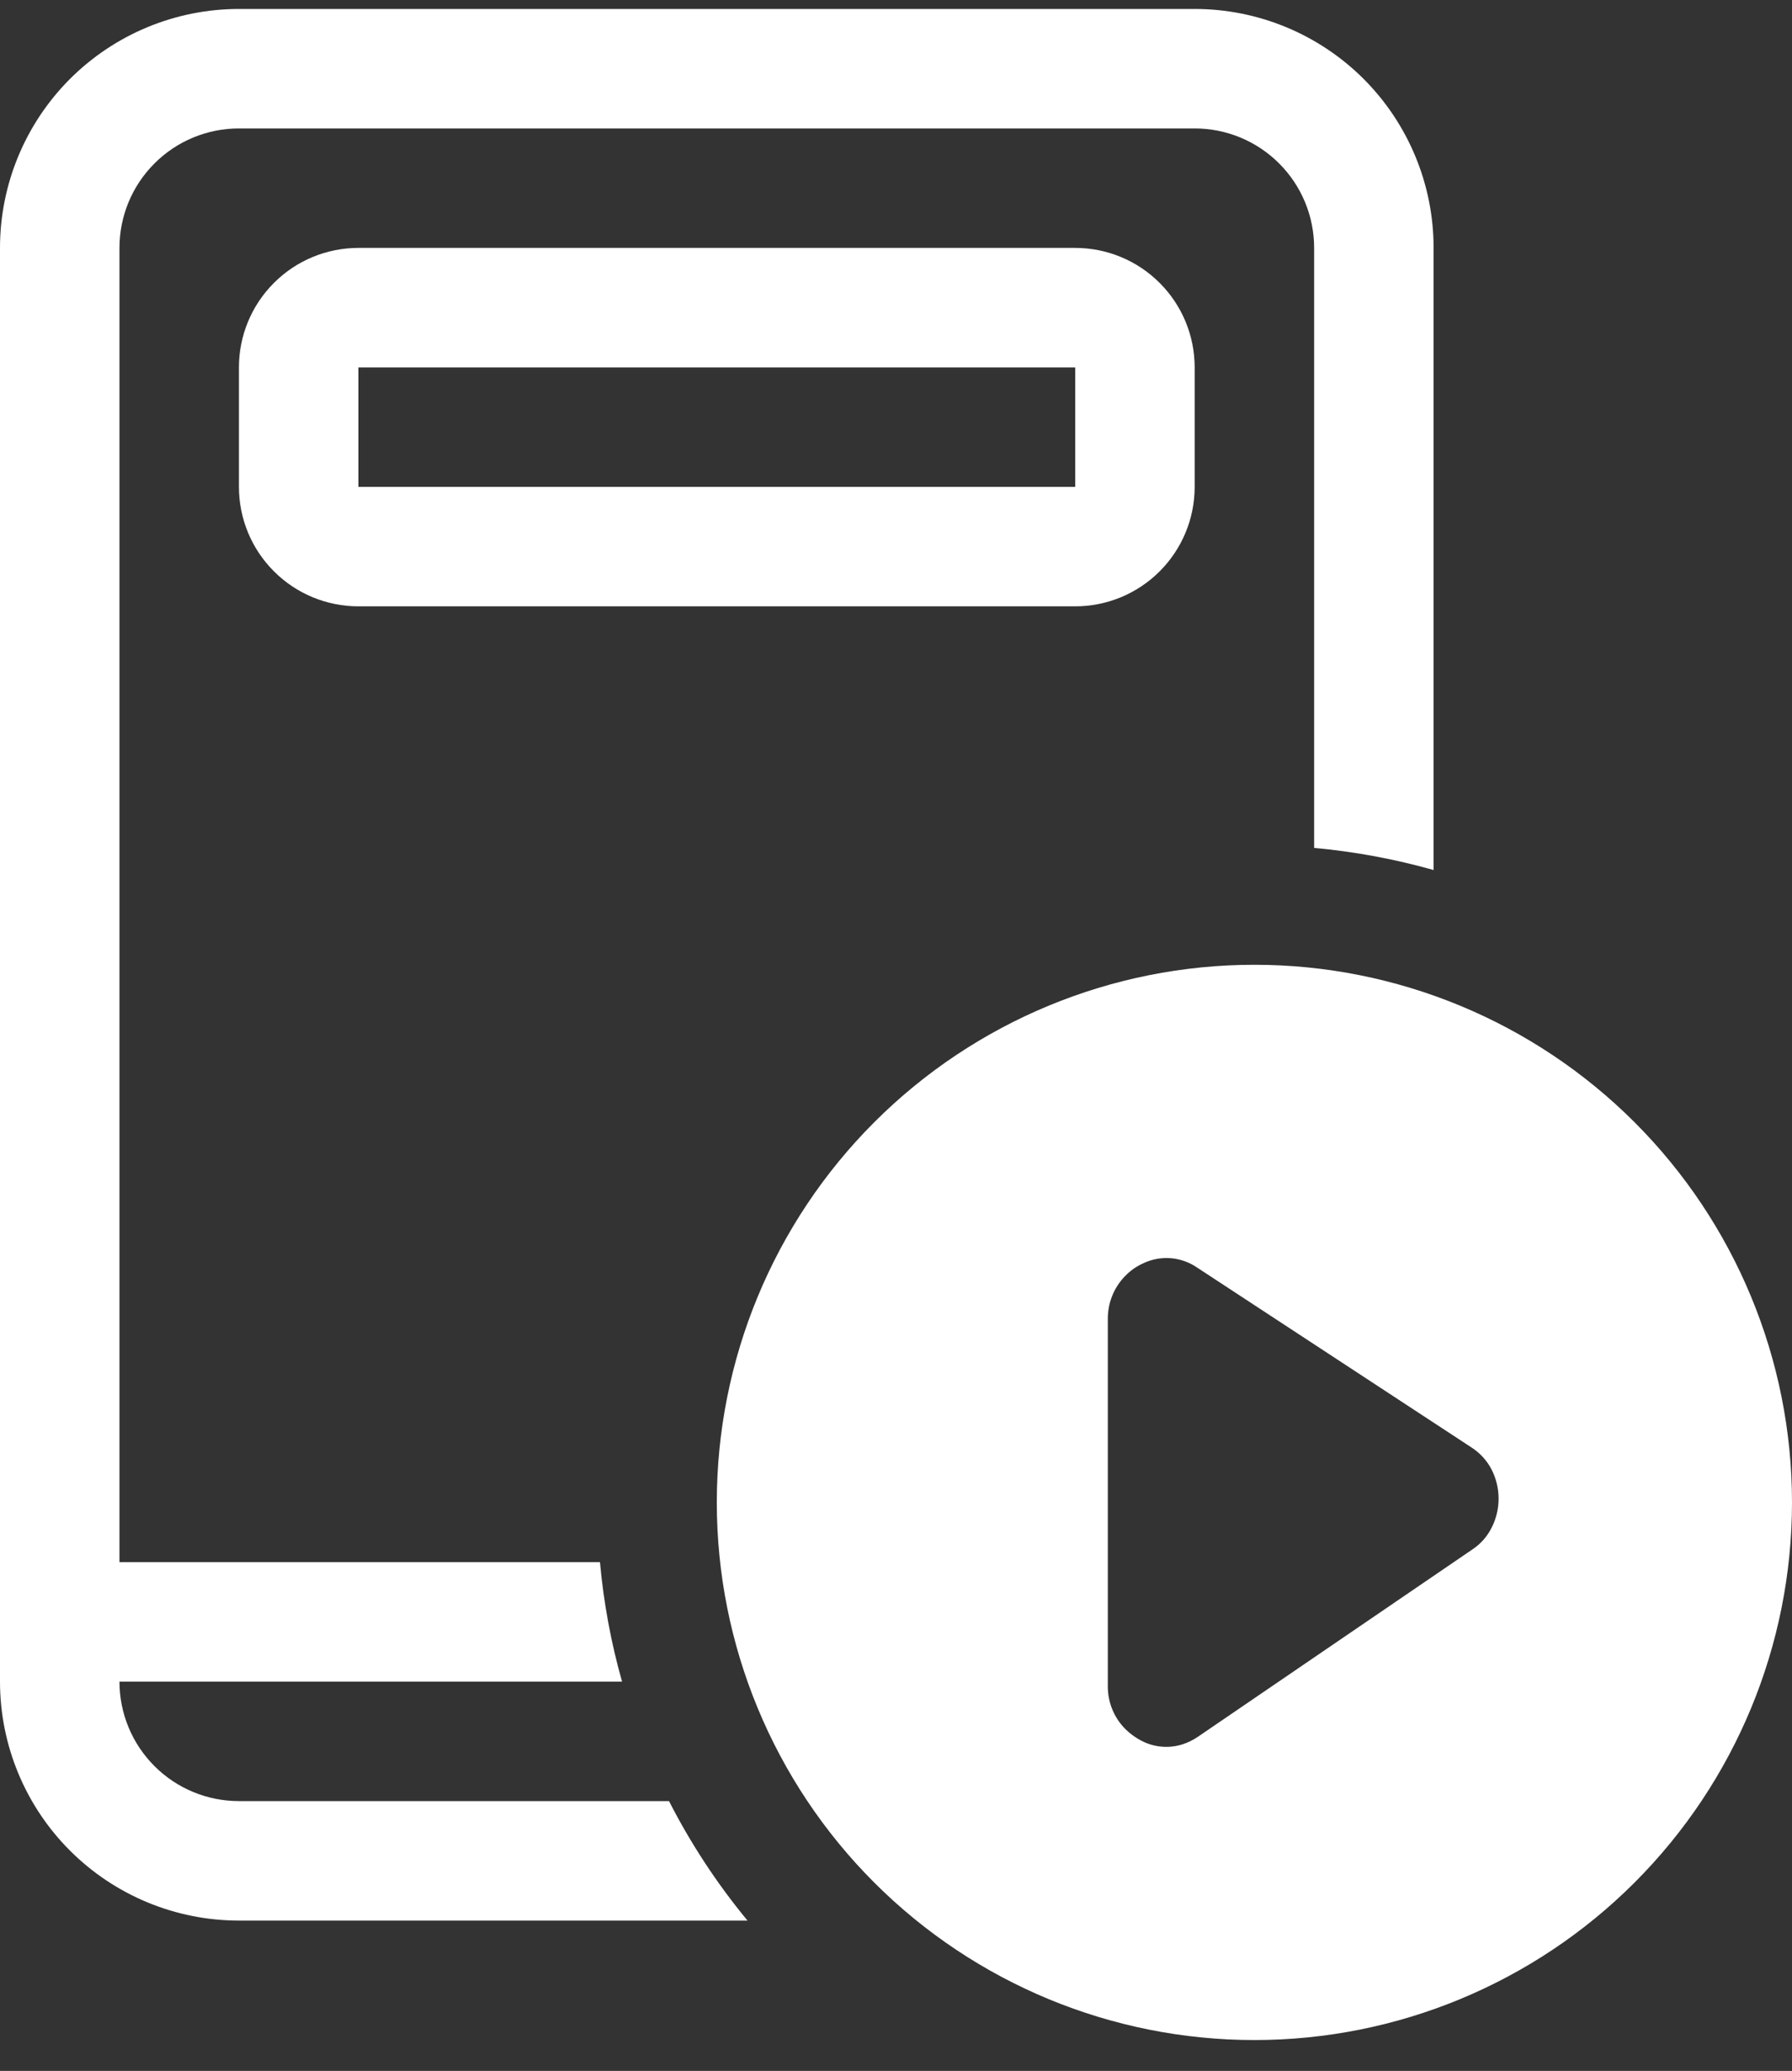 <svg width="45" height="52" viewBox="0 0 45 52" fill="none" xmlns="http://www.w3.org/2000/svg">
<rect x="0" y="0" width="45" height="52" fill="#333333" stroke="none"/>
<path d="M6 3.225H30C30.796 3.225 31.559 3.541 32.121 4.104C32.684 4.666 33 5.429 33 6.225V21.291C34.015 21.383 35.019 21.569 36 21.846V6.225C36 4.634 35.368 3.108 34.243 1.982C33.117 0.857 31.591 0.225 30 0.225H6C4.409 0.225 2.883 0.857 1.757 1.982C0.632 3.108 0 4.634 0 6.225V42.225C0 43.816 0.632 45.343 1.757 46.468C2.883 47.593 4.409 48.225 6 48.225H18.771C18.007 47.3 17.346 46.294 16.8 45.225H6C5.204 45.225 4.441 44.909 3.879 44.346C3.316 43.784 3 43.021 3 42.225H15.621C15.343 41.245 15.158 40.24 15.066 39.225H3V6.225C3 5.429 3.316 4.666 3.879 4.104C4.441 3.541 5.204 3.225 6 3.225ZM9 6.225C8.204 6.225 7.441 6.541 6.879 7.104C6.316 7.666 6 8.429 6 9.225V12.225C6 13.021 6.316 13.784 6.879 14.346C7.441 14.909 8.204 15.225 9 15.225H27C27.796 15.225 28.559 14.909 29.121 14.346C29.684 13.784 30 13.021 30 12.225V9.225C30 8.429 29.684 7.666 29.121 7.104C28.559 6.541 27.796 6.225 27 6.225H9ZM27 9.225V12.225H9V9.225H27ZM45 37.725C45 41.306 43.578 44.739 41.046 47.271C38.514 49.803 35.08 51.225 31.5 51.225C27.92 51.225 24.486 49.803 21.954 47.271C19.422 44.739 18 41.306 18 37.725C18 34.145 19.422 30.711 21.954 28.179C24.486 25.647 27.92 24.225 31.5 24.225C35.08 24.225 38.514 25.647 41.046 28.179C43.578 30.711 45 34.145 45 37.725ZM30.06 31.827C29.866 31.694 29.639 31.613 29.404 31.593C29.169 31.574 28.933 31.616 28.719 31.716C28.544 31.793 28.387 31.903 28.254 32.04C27.974 32.327 27.818 32.711 27.819 33.111V42.336C27.817 42.535 27.855 42.732 27.929 42.916C28.004 43.101 28.114 43.269 28.254 43.41C28.391 43.546 28.55 43.658 28.725 43.74C29.029 43.88 29.375 43.901 29.694 43.8C29.832 43.755 29.964 43.69 30.084 43.608L36.972 38.907C37.182 38.769 37.35 38.577 37.461 38.352C37.575 38.125 37.634 37.874 37.632 37.62C37.63 37.367 37.569 37.117 37.452 36.891C37.335 36.669 37.162 36.481 36.951 36.345L30.06 31.827Z" fill="white"/>
</svg>
